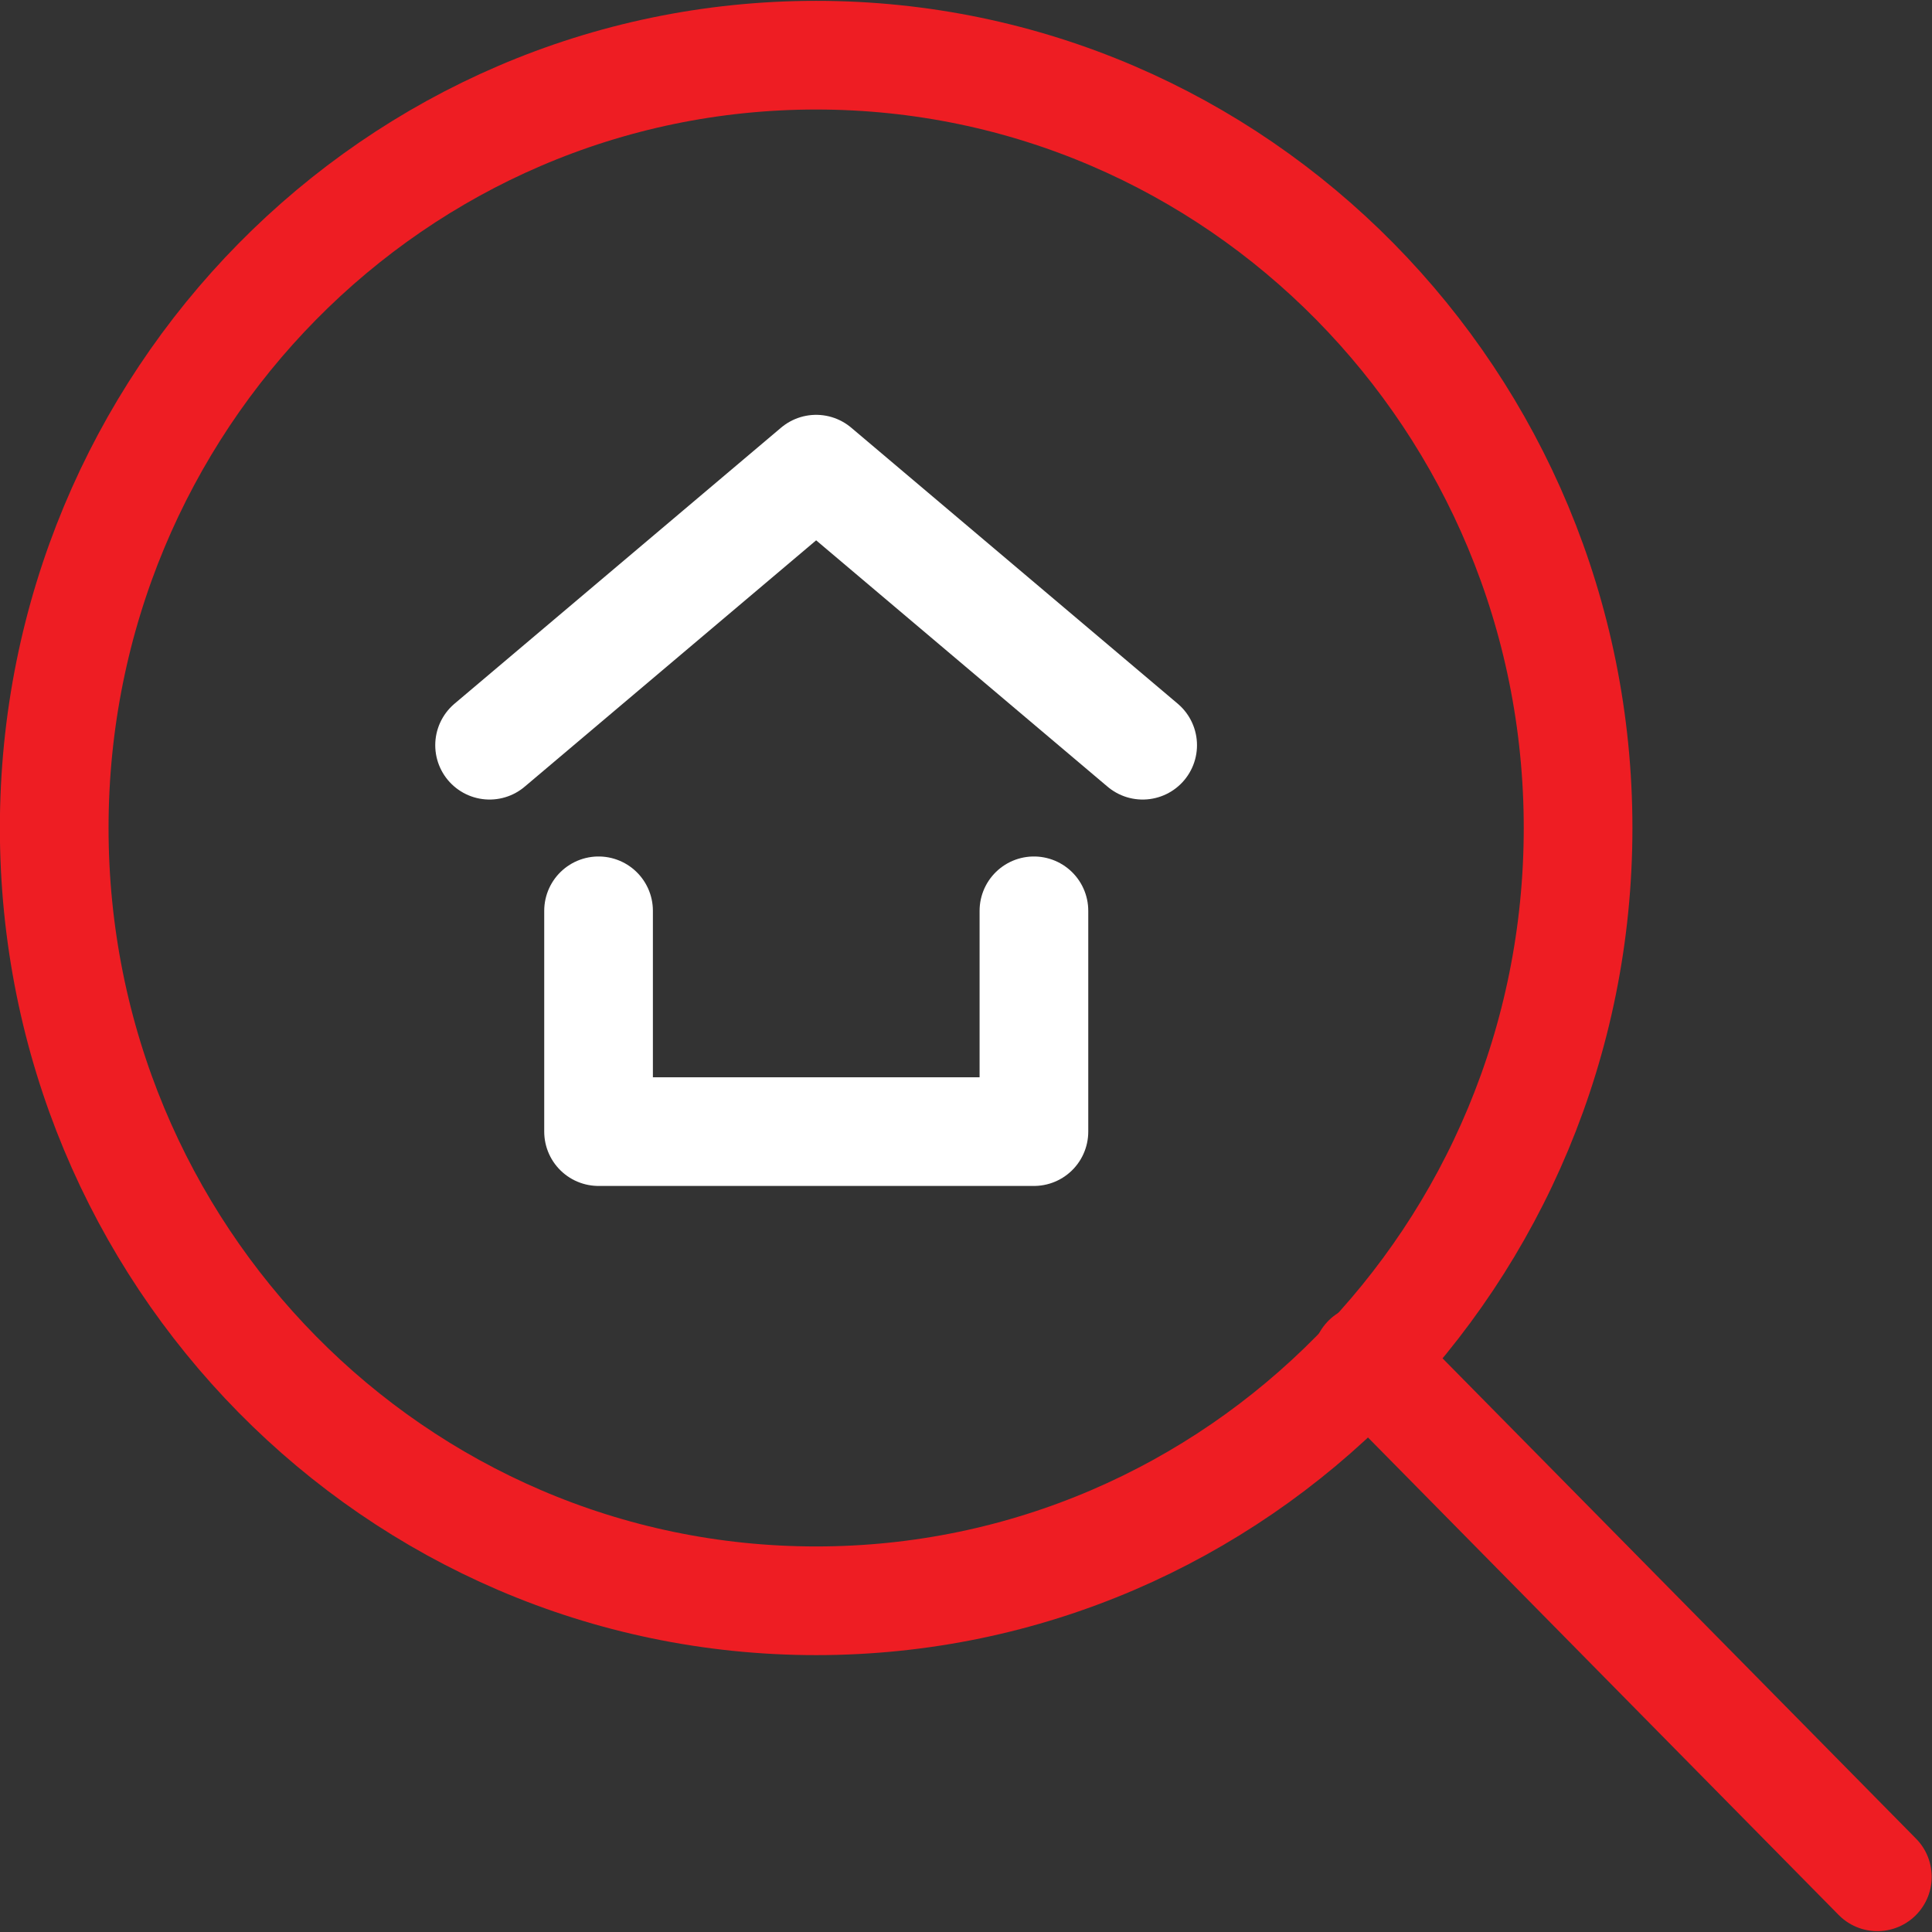 <svg width="32" height="32" viewBox="0 0 32 32" fill="none" xmlns="http://www.w3.org/2000/svg">
<rect x="0" y="0" width="32" height="32" fill="#333333" stroke="none"/>
<path d="M17.125 15.086V18.743H9.914V15.086" stroke="white" stroke-width="1.8" stroke-linecap="round" stroke-linejoin="round"/>
<path d="M8.109 12.343L13.518 7.771L18.926 12.343" stroke="white" stroke-width="1.8" stroke-linecap="round" stroke-linejoin="round"/>
<path d="M13.518 26.514C20.488 26.514 26.138 20.784 26.138 13.714C26.138 6.645 20.488 0.914 13.518 0.914C6.548 0.914 0.898 6.645 0.898 13.714C0.898 20.784 6.548 26.514 13.518 26.514Z" stroke="#EE1D23" stroke-width="1.8" stroke-linecap="round" stroke-linejoin="round"/>
<path d="M31.095 31.086L22.641 22.51" stroke="#EE1D23" stroke-width="1.8" stroke-linecap="round" stroke-linejoin="round"/>
</svg>
